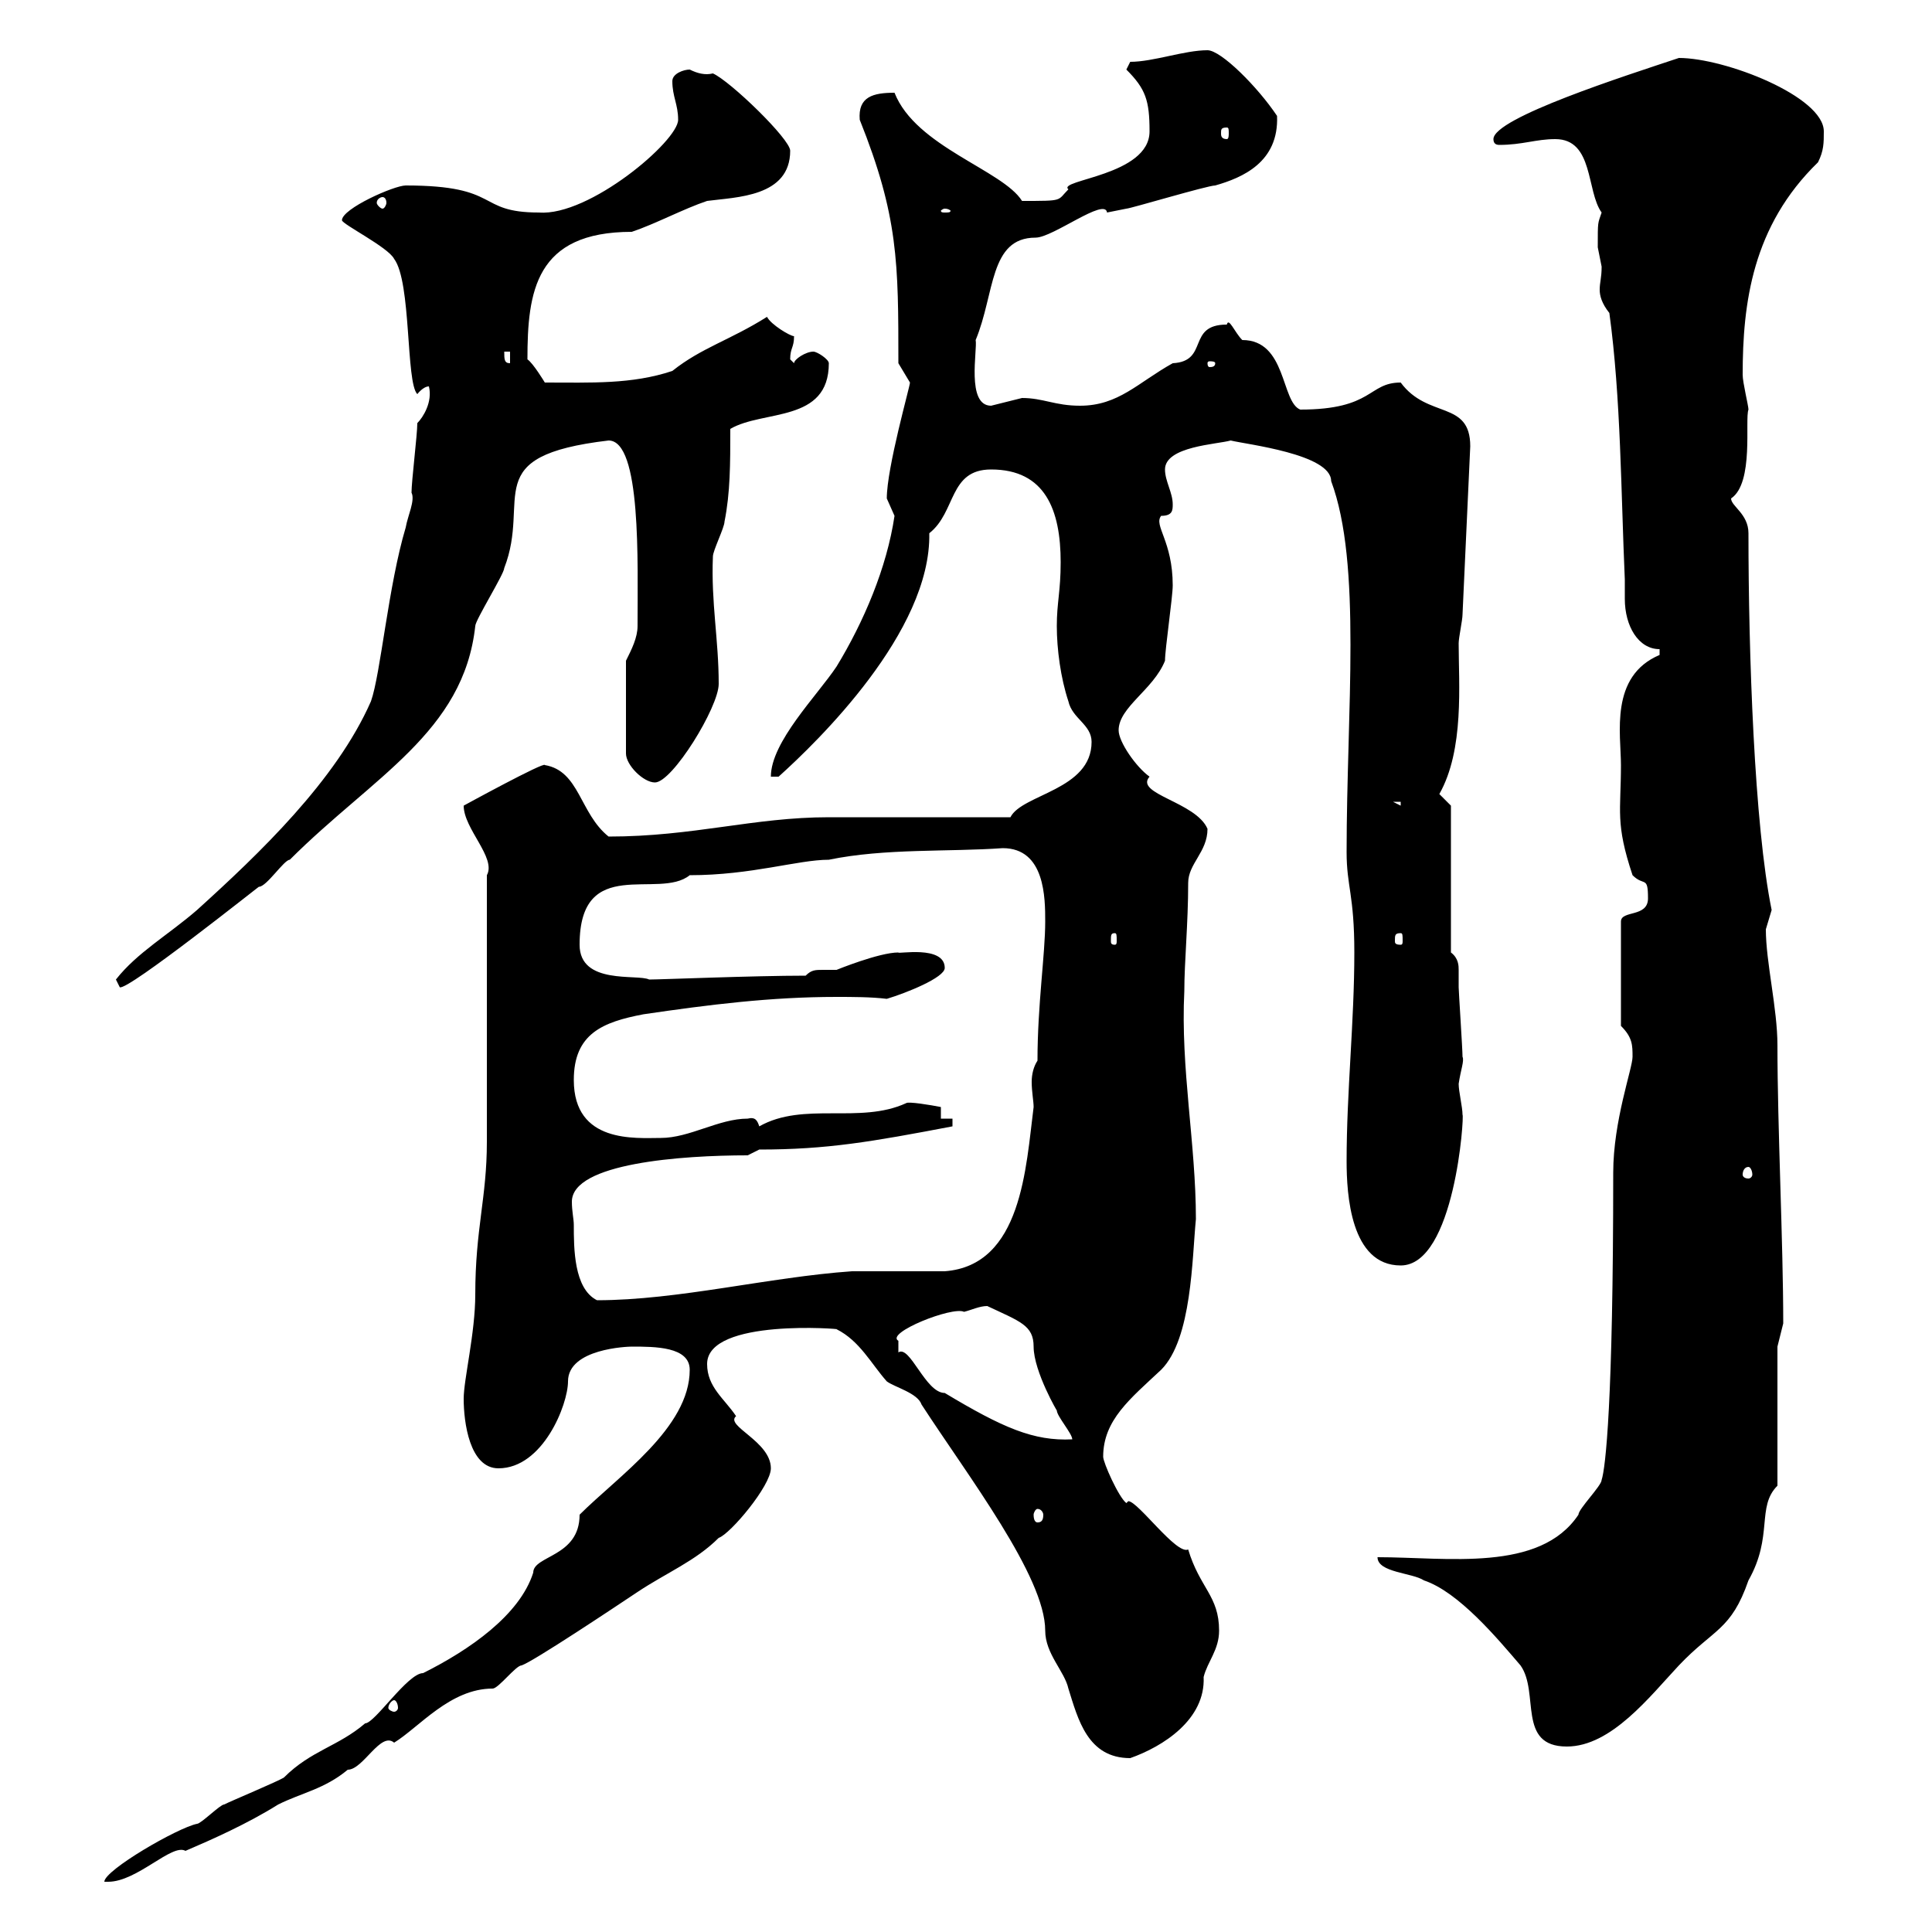 <svg xmlns="http://www.w3.org/2000/svg" xmlns:xlink="http://www.w3.org/1999/xlink" width="300" height="300"><path d="M90 235.20C90 241.80 82.80 241.50 82.80 244.20C80.70 250.80 72.90 256.20 65.70 259.80C63.30 259.80 58.20 267.60 56.70 267.60C52.50 271.20 48.30 271.80 44.10 276C43.20 276.60 36 279.60 34.80 280.20C34.20 280.20 31.20 283.20 30.60 283.20C27.60 283.80 16.20 290.40 16.20 292.20C16.20 292.20 16.80 292.20 16.80 292.20C21.30 292.20 26.70 286.20 28.80 287.40C33 285.60 38.40 283.20 43.20 280.20C46.80 278.40 50.40 277.80 54 274.80C56.40 274.80 59.10 268.80 61.20 270.60C65.10 268.20 69.90 262.20 76.50 262.20C77.40 262.20 80.10 258.60 81 258.60C82.80 258 95.40 249.60 99 247.20C103.50 244.20 108 242.40 111.60 238.80C113.40 238.20 119.70 230.70 119.70 228C119.70 223.80 112.50 221.40 114.30 219.90C112.50 217.20 109.80 215.40 109.80 211.80C109.80 204.60 131.10 206.40 129.90 206.40C133.50 208.20 135.30 211.80 137.70 214.50C138.90 215.40 142.50 216.30 143.10 218.10C150.30 229.20 162.30 244.80 162.30 253.20C162.30 256.80 165.30 259.50 165.90 262.20C167.40 267 168.90 273 175.50 273C180.60 271.20 187.20 267 186.90 260.40C187.50 258 189.30 256.20 189.30 253.20C189.30 247.80 186.30 246.60 184.50 240.60C182.70 241.50 176.70 233.10 175.20 233.10C175.20 233.10 174.90 233.40 174.90 233.40C173.70 232.50 171.30 227.10 171.30 226.20C171.30 220.50 175.50 217.20 180.30 212.70C185.10 207.90 185.10 195.30 185.70 189.30C185.70 177.60 183.30 165.90 183.90 153.90C183.90 149.40 184.50 143.40 184.50 137.10C184.50 134.10 187.50 132.30 187.50 128.70C185.70 124.50 176.10 123.30 178.50 120.60C176.40 119.10 173.70 115.20 173.70 113.40C173.70 109.80 179.10 107.10 180.90 102.60C180.90 100.80 182.10 92.70 182.10 90.90C182.10 84 179.10 81.60 180.30 80.10C182.10 80.10 182.10 79.20 182.10 78.30C182.10 76.50 180.90 74.70 180.90 72.90C180.90 69.30 189 69 191.10 68.40C193.50 69 206.70 70.50 206.70 74.70C211.50 87.60 209.10 110.40 209.10 132.30C209.10 137.70 210.30 138.90 210.30 147.90C210.30 158.70 209.10 169.50 209.10 180.30C209.10 185.40 209.70 196.50 217.50 196.50C225.90 196.50 227.40 173.10 227.10 173.10C227.10 171.90 226.50 169.50 226.50 168.30C226.80 166.20 227.40 164.70 227.10 164.10C227.10 162.90 226.50 153.90 226.50 153.30C226.50 152.40 226.50 151.80 226.50 150.60C226.50 150 226.50 148.80 225.30 147.90L225.30 125.10L223.50 123.30C227.40 116.40 226.50 106.20 226.50 99.90C226.50 99 227.10 96.30 227.10 95.40L228.30 69.30C228.30 62.10 221.70 65.10 217.50 59.40C212.40 59.40 213.30 63.60 201.90 63.60C198.90 62.40 199.80 52.80 192.90 52.80C191.70 51.60 190.80 49.20 190.50 50.40C184.20 50.40 187.80 56.10 182.10 56.40C176.70 59.40 173.70 63 167.70 63C163.80 63 162 61.80 158.70 61.80C158.70 61.80 153.90 63 153.90 63C150 63 151.80 54.30 151.50 52.80C154.50 45.60 153.60 36.90 160.80 36.90C163.50 36.90 171.60 30.60 171.90 33C171.90 33 174.90 32.40 174.90 32.40C175.50 32.40 187.50 28.80 188.70 28.80C192.90 27.60 198.60 25.20 198.30 18C195.30 13.50 189.60 7.80 187.50 7.80C183.90 7.80 179.10 9.60 175.50 9.60L174.90 10.80C177.90 13.80 178.50 15.60 178.50 20.40C178.50 27.30 164.10 27.90 165.90 29.40C164.10 31.20 165.30 31.20 158.70 31.20C155.70 26.40 142.20 22.80 138.90 14.40C135.60 14.40 133.20 15 133.50 18.60C139.50 33.60 139.50 40.80 139.50 56.40C139.50 56.40 141.30 59.40 141.30 59.40C141.30 60 137.70 72.60 137.70 77.40C137.70 77.40 138.90 80.10 138.90 80.10C137.70 88.20 134.10 96.60 129.90 103.50C126.90 108 119.70 115.20 119.70 120.60L120.90 120.60C126.90 115.20 144.60 98.10 144.30 82.80C148.50 79.50 147.30 72.90 153.90 72.90C162.30 72.90 164.70 79.20 164.70 87.30C164.70 91.80 164.10 93.60 164.10 97.20C164.10 100.80 164.70 105.30 165.90 108.90C166.50 111.60 169.50 112.50 169.50 115.20C169.50 122.70 158.70 123.30 156.90 126.90C152.10 126.90 133.50 126.90 128.70 126.90C117 126.90 107.70 129.90 94.50 129.90C90 126.30 90 119.70 84.60 118.80C84.60 118.20 72 125.10 72 125.10C72 128.70 77.10 133.20 75.60 135.90L75.60 177.30C75.60 186 73.80 190.80 73.80 201C73.80 207 72 214.20 72 217.20C72 220.80 72.90 228 77.40 228C84.30 228 88.20 218.10 88.20 214.50C88.20 209.40 97.50 209.10 98.10 209.10C101.70 209.10 107.10 209.10 107.10 212.70C107.10 221.70 96 229.20 90 235.20ZM213.90 241.80C213.90 244.20 219.30 244.20 221.10 245.40C226.50 247.20 232.50 254.40 236.10 258.60C239.10 262.80 235.50 271.20 243.30 271.20C250.20 271.20 256.20 263.40 260.70 258.60C266.10 252.90 268.80 253.20 271.50 245.40C275.40 238.50 272.70 234 276 230.70L276 209.10L276.90 205.50C276.90 192.90 276 175.20 276 162.30C276 156.60 274.20 149.40 274.20 144.30C274.20 144.30 275.10 141.30 275.10 141.30C272.40 128.10 271.50 101.40 271.50 82.80C271.50 79.80 268.80 78.60 268.80 77.40C272.40 75 270.90 65.10 271.50 63.60C271.50 63 270.60 59.40 270.60 58.20C270.60 47.10 272.10 35.10 282.30 25.20C283.20 23.40 283.20 22.20 283.20 20.40C283.20 15 267.90 9 260.70 9C252.60 11.70 231.90 18.30 231.90 21.60C231.90 22.20 232.20 22.50 232.80 22.50C236.40 22.50 238.50 21.60 241.50 21.60C247.50 21.60 246.30 29.70 248.70 33C248.10 34.80 248.10 34.20 248.10 38.40C248.10 38.40 248.70 41.40 248.70 41.40C248.70 43.20 248.40 43.80 248.40 45C248.40 45.90 248.70 47.10 249.90 48.60C251.70 61.80 251.70 76.50 252.30 90C252.30 90.60 252.30 91.80 252.30 93C252.30 97.20 254.40 100.80 257.70 100.80L257.70 101.70C249.90 105 251.70 114 251.70 118.80C251.70 126 250.80 127.80 253.50 135.90C255.30 137.70 255.90 135.90 255.90 139.50C255.90 142.50 251.70 141.30 251.70 143.10L251.70 159.30C253.50 161.10 253.50 162.30 253.50 164.10C253.50 165.90 250.50 174 250.50 182.10C250.50 217.80 249.30 228 248.70 229.80C248.70 230.70 245.10 234.30 245.10 235.20C239.10 244.20 224.70 241.80 213.90 241.80ZM61.20 264C61.50 264 61.80 264.60 61.80 265.20C61.80 265.50 61.50 265.80 61.20 265.80C60.90 265.80 60.30 265.50 60.30 265.20C60.30 264.60 60.90 264 61.20 264ZM161.10 234.30C161.70 234.30 162 234.90 162 235.20C162 236.10 161.70 236.40 161.10 236.40C160.80 236.40 160.50 236.10 160.50 235.20C160.50 234.90 160.80 234.30 161.10 234.30ZM139.50 208.20C137.40 207 147.90 202.80 149.70 203.70C150.90 203.40 152.10 202.80 153.30 202.80C158.40 205.20 160.50 205.80 160.50 209.10C160.50 213 164.40 219.60 164.10 219C164.10 219.90 166.50 222.60 166.50 223.50C160.50 223.80 155.70 221.70 146.70 216.30C143.70 216.30 141.30 208.80 139.50 210C139.50 210 139.50 209.10 139.50 208.20ZM89.10 190.20C89.10 189.30 88.80 188.10 88.80 186.60C88.80 180.60 105.90 179.40 116.10 179.40L117.90 178.50C128.40 178.50 135.30 177.30 147.90 174.90L147.90 173.70L146.10 173.70L146.10 171.90C144.60 171.60 141 171 140.70 171.30C133.50 174.60 124.80 171 117.90 174.90C117.60 174 117.30 173.40 116.10 173.70C111.60 173.70 107.10 176.70 102.60 176.70C98.70 176.70 89.10 177.60 89.10 167.70C89.10 160.50 93.60 158.70 99.90 157.50C110.10 156 119.70 154.80 129.90 154.80C132.30 154.80 135.30 154.80 137.70 155.10C140.70 154.20 146.70 151.80 146.70 150.30C146.70 146.70 139.20 148.20 139.50 147.90C136.50 147.90 129.90 150.60 129.90 150.60C129.30 150.60 128.40 150.60 127.80 150.60C126.60 150.60 126 150.60 125.10 151.50C117 151.50 102.60 152.10 100.80 152.10C99 151.20 90 153 90 146.70C90 132.60 102.30 139.80 107.10 135.90C116.70 135.90 123.90 133.50 128.70 133.50C137.40 131.70 147.30 132.30 155.70 131.70C162.30 131.70 162.30 139.50 162.30 143.10C162.30 148.20 161.10 156 161.10 164.70C160.50 165.60 160.20 166.80 160.20 168C160.20 169.50 160.50 171 160.50 171.90C159.30 181.20 158.70 196.50 146.70 197.40C144.90 197.40 134.10 197.40 132.30 197.40C119.40 198.30 105.30 201.90 92.70 201.90C89.10 200.10 89.10 193.80 89.10 190.20ZM271.50 181.20C271.80 181.20 272.10 181.80 272.10 182.40C272.10 182.70 271.80 183 271.50 183C270.90 183 270.60 182.70 270.60 182.40C270.60 181.80 270.90 181.20 271.50 181.20ZM18 152.10C18 152.10 18.60 153.30 18.60 153.30C19.80 153.90 40.50 137.40 40.20 137.70C41.40 137.70 44.10 133.50 45 133.50C57.90 120.60 72 113.70 73.80 97.20C73.80 96.30 78.30 89.10 78.30 88.20C82.50 77.40 74.10 70.80 94.50 68.40C99.60 68.40 99 87.30 99 97.20C99 99 98.10 100.80 97.20 102.60L97.20 117C97.20 118.80 99.90 121.50 101.70 121.50C104.40 121.50 111.60 109.80 111.60 106.20C111.60 99.30 110.40 93.60 110.70 86.40C110.70 85.50 112.50 81.90 112.50 81C113.40 76.50 113.40 72 113.40 66.60C118.50 63.60 128.70 65.70 128.70 56.40C128.70 55.80 126.90 54.60 126.30 54.60C125.10 54.60 123.30 55.80 123.30 56.40C123.30 56.40 122.70 55.80 122.70 55.80C122.70 54 123.30 54 123.30 52.20C122.70 52.20 119.70 50.40 119.10 49.20C113.40 52.80 108.90 54 104.40 57.60C98.10 59.70 91.80 59.40 84.60 59.40C84.60 59.40 82.80 56.40 81.90 55.80C81.90 45.30 83.10 36 98.10 36C101.70 34.80 106.20 32.40 109.80 31.20C114.30 30.60 122.70 30.60 122.70 23.40C122.70 21.60 113.40 12.60 110.70 11.40C109.50 11.70 108.30 11.40 107.10 10.80C106.20 10.80 104.40 11.40 104.40 12.60C104.40 15 105.30 16.20 105.30 18.60C105.30 21.90 91.50 33.60 83.70 33C73.80 33 78 28.80 63 28.80C61.20 28.80 53.10 32.40 53.10 34.20C53.10 34.80 60.30 38.40 61.20 40.20C63.90 43.80 63 59.40 64.80 61.20C64.80 61.20 65.70 60 66.60 60C67.20 62.40 65.70 64.80 64.80 65.70C64.80 67.50 63.90 74.70 63.90 76.50C64.50 77.70 63.30 80.10 63 81.90C60.30 90.90 59.10 104.70 57.60 108.90C52.20 121.20 40.20 132.60 30.60 141.30C26.10 145.20 21.30 147.90 18 152.10ZM173.10 144.90C173.40 144.90 173.40 145.20 173.40 146.10C173.40 146.40 173.40 146.70 173.10 146.70C172.50 146.70 172.50 146.40 172.50 146.10C172.50 145.20 172.50 144.90 173.10 144.90ZM217.50 144.90C217.80 144.90 217.80 145.20 217.80 146.10C217.80 146.40 217.80 146.70 217.50 146.70C216.60 146.70 216.60 146.40 216.60 146.10C216.60 145.20 216.60 144.90 217.50 144.90ZM216.30 124.50L217.50 124.50L217.50 125.10ZM78.30 54.60L79.20 54.60L79.20 56.40C78.30 56.40 78.30 55.80 78.30 54.60ZM188.70 56.40C188.70 57 188.10 57 187.80 57C187.80 57 187.50 57 187.50 56.40C187.50 56.10 187.80 56.10 187.80 56.10C188.10 56.10 188.70 56.10 188.70 56.40ZM146.70 32.40C147.30 32.40 147.60 32.70 147.60 32.70C147.60 33 147.30 33 146.70 33C146.40 33 146.10 33 146.10 32.70C146.10 32.70 146.40 32.40 146.70 32.40ZM59.40 30.60C59.70 30.60 60 30.90 60 31.50C60 31.80 59.70 32.40 59.40 32.40C59.10 32.40 58.50 31.80 58.50 31.50C58.50 30.90 59.10 30.60 59.40 30.60ZM190.50 19.80C190.80 19.80 190.80 20.10 190.80 20.70C190.80 21 190.80 21.60 190.50 21.60C189.60 21.60 189.60 21 189.60 20.70C189.60 20.10 189.60 19.80 190.50 19.80Z"/></svg>